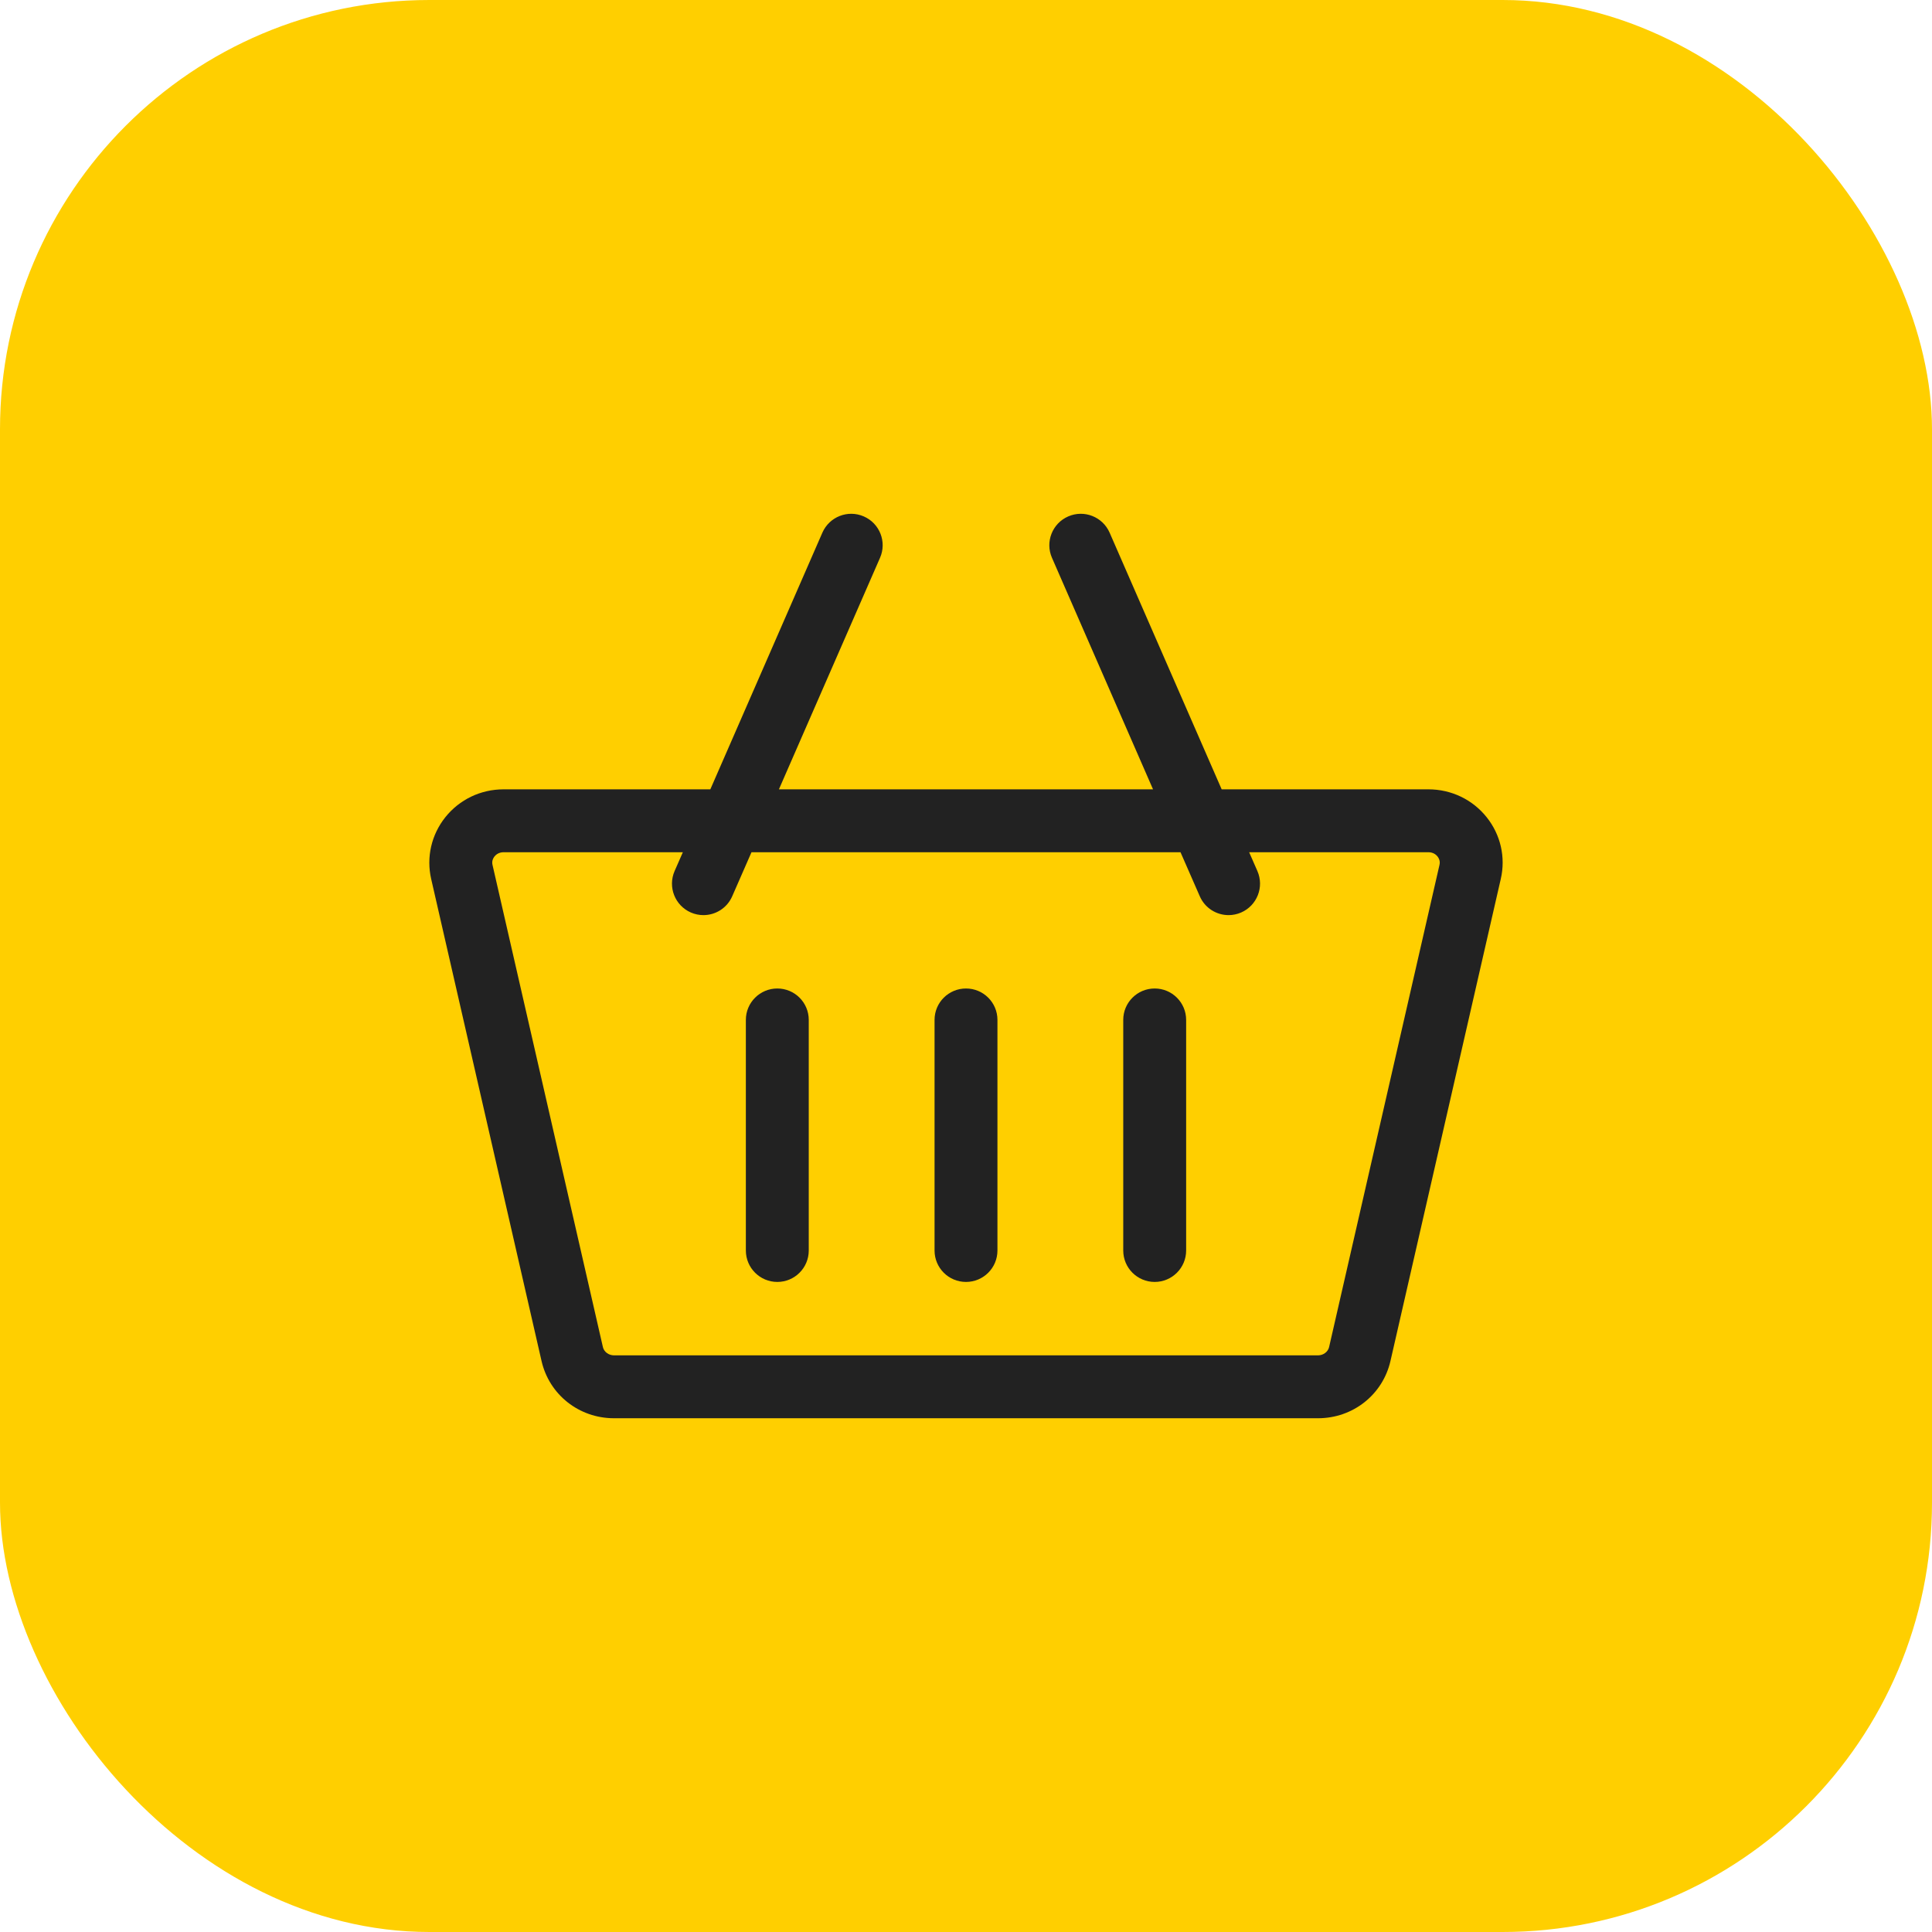 <svg width="36" height="36" viewBox="0 0 36 36" fill="none" xmlns="http://www.w3.org/2000/svg">
<rect width="36" height="36" rx="8" fill="#FFCF00"/>
<g clip-path="url(#clip0_3969_330)">
<path d="M27.703 15.229C27.439 14.898 27.043 14.708 26.616 14.708H22.764L20.676 9.925C20.546 9.629 20.201 9.493 19.904 9.623C19.608 9.752 19.472 10.098 19.602 10.394L21.485 14.708H14.514L16.398 10.394C16.528 10.098 16.392 9.752 16.096 9.623C15.799 9.493 15.454 9.629 15.324 9.925L13.236 14.708H9.384C8.957 14.708 8.561 14.898 8.297 15.229C8.038 15.555 7.942 15.973 8.034 16.377L10.091 25.361C10.235 25.988 10.79 26.427 11.441 26.427H24.559C25.21 26.427 25.765 25.988 25.909 25.361L27.965 16.377C28.058 15.973 27.962 15.555 27.703 15.229ZM24.559 25.255H11.441C11.341 25.255 11.254 25.189 11.234 25.1L9.177 16.115C9.161 16.045 9.188 15.992 9.213 15.96C9.237 15.93 9.291 15.88 9.384 15.88H12.724L12.57 16.231C12.441 16.528 12.576 16.873 12.873 17.003C12.949 17.036 13.029 17.052 13.107 17.052C13.333 17.052 13.548 16.921 13.644 16.7L14.003 15.88H21.997L22.356 16.7C22.452 16.921 22.667 17.052 22.893 17.052C22.971 17.052 23.051 17.036 23.127 17.003C23.424 16.873 23.559 16.528 23.43 16.231L23.276 15.88H26.616C26.709 15.88 26.763 15.93 26.787 15.96C26.812 15.992 26.839 16.045 26.823 16.115L24.766 25.1C24.746 25.189 24.659 25.255 24.559 25.255Z" fill="#222222"/>
<path d="M14.484 18.419C14.161 18.419 13.898 18.681 13.898 19.004V23.301C13.898 23.625 14.161 23.887 14.484 23.887C14.808 23.887 15.07 23.625 15.07 23.301V19.004C15.07 18.681 14.808 18.419 14.484 18.419Z" fill="#222222"/>
<path d="M18 18.419C17.676 18.419 17.414 18.681 17.414 19.004V23.301C17.414 23.625 17.676 23.887 18 23.887C18.324 23.887 18.586 23.625 18.586 23.301V19.004C18.586 18.681 18.324 18.419 18 18.419Z" fill="#222222"/>
<path d="M21.516 18.419C21.192 18.419 20.93 18.681 20.93 19.004V23.301C20.93 23.625 21.192 23.887 21.516 23.887C21.839 23.887 22.102 23.625 22.102 23.301V19.004C22.102 18.681 21.839 18.419 21.516 18.419Z" fill="#222222"/>
</g>
<defs>
<clipPath id="clip0_3969_330">
<rect width="20" height="20" fill="white" transform="translate(8 8)"/>
</clipPath>
</defs>
</svg>
